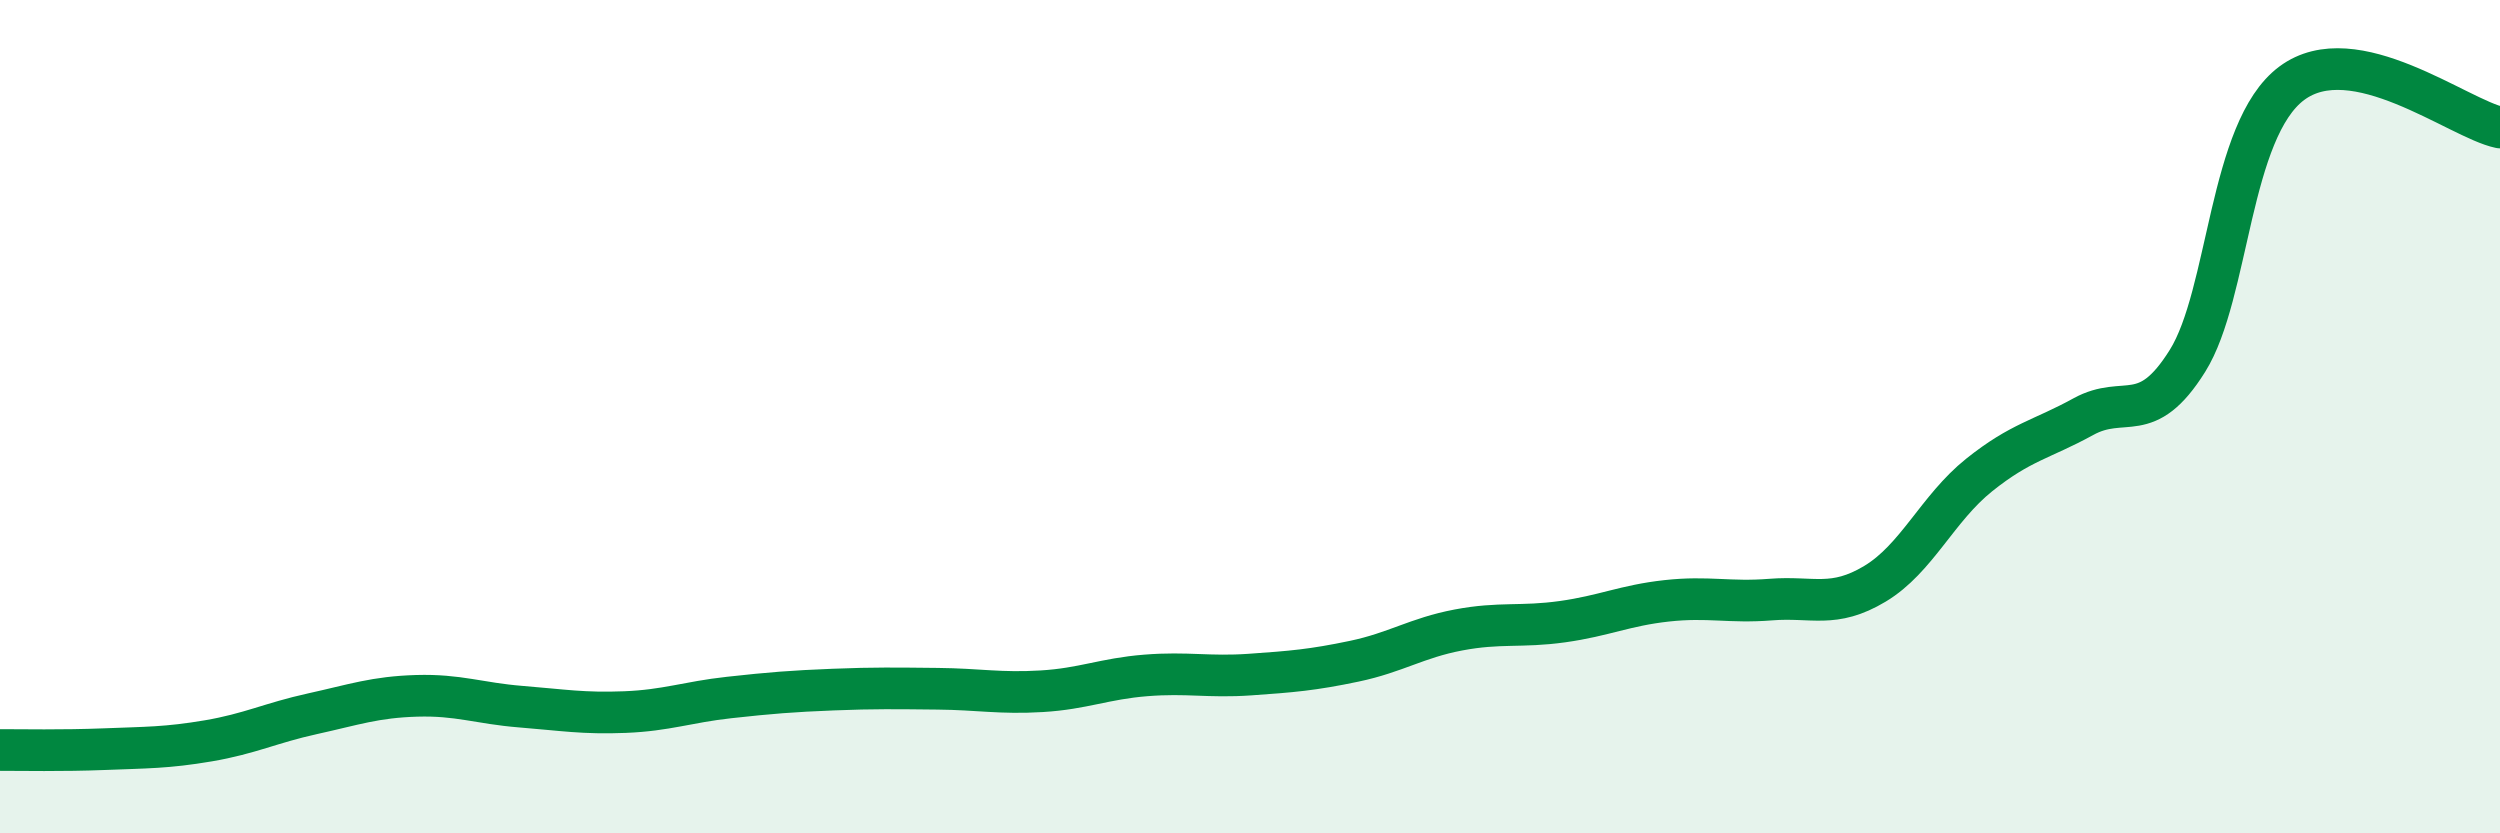 
    <svg width="60" height="20" viewBox="0 0 60 20" xmlns="http://www.w3.org/2000/svg">
      <path
        d="M 0,18 C 0.5,18 1.5,18.02 2.5,17.98 C 3.5,17.94 4,17.95 5,17.78 C 6,17.61 6.5,17.35 7.5,17.13 C 8.5,16.91 9,16.73 10,16.7 C 11,16.67 11.5,16.88 12.5,16.96 C 13.5,17.04 14,17.13 15,17.09 C 16,17.05 16.5,16.85 17.5,16.74 C 18.5,16.63 19,16.59 20,16.55 C 21,16.51 21.5,16.52 22.5,16.53 C 23.5,16.54 24,16.65 25,16.59 C 26,16.53 26.5,16.29 27.5,16.21 C 28.5,16.13 29,16.26 30,16.19 C 31,16.12 31.5,16.08 32.5,15.87 C 33.5,15.66 34,15.31 35,15.12 C 36,14.93 36.5,15.06 37.5,14.92 C 38.5,14.78 39,14.53 40,14.42 C 41,14.31 41.5,14.47 42.5,14.39 C 43.5,14.31 44,14.61 45,14.01 C 46,13.41 46.5,12.2 47.5,11.4 C 48.5,10.6 49,10.55 50,10 C 51,9.45 51.5,10.26 52.5,8.66 C 53.5,7.06 53.5,3.12 55,2 C 56.5,0.88 59,2.85 60,3.06L60 20L0 20Z"
        fill="#008740"
        opacity="0.1"
        stroke-linecap="round"
        stroke-linejoin="round"
      />
      <path
        d="M 0,18 C 0.5,18 1.5,18.02 2.5,17.98 C 3.5,17.94 4,17.95 5,17.78 C 6,17.61 6.5,17.35 7.5,17.13 C 8.5,16.91 9,16.73 10,16.7 C 11,16.67 11.5,16.88 12.5,16.96 C 13.5,17.04 14,17.13 15,17.09 C 16,17.05 16.5,16.85 17.5,16.74 C 18.5,16.63 19,16.59 20,16.55 C 21,16.51 21.5,16.52 22.5,16.53 C 23.5,16.54 24,16.65 25,16.59 C 26,16.53 26.5,16.29 27.5,16.21 C 28.5,16.13 29,16.26 30,16.19 C 31,16.12 31.5,16.08 32.5,15.87 C 33.5,15.66 34,15.31 35,15.12 C 36,14.93 36.5,15.06 37.5,14.92 C 38.5,14.78 39,14.53 40,14.42 C 41,14.31 41.5,14.47 42.5,14.39 C 43.5,14.31 44,14.61 45,14.01 C 46,13.41 46.5,12.2 47.5,11.4 C 48.5,10.6 49,10.55 50,10 C 51,9.45 51.5,10.26 52.5,8.66 C 53.5,7.06 53.5,3.12 55,2 C 56.5,0.88 59,2.85 60,3.06"
        stroke="#008740"
        stroke-width="1"
        fill="none"
        stroke-linecap="round"
        stroke-linejoin="round"
      />
    </svg>
  